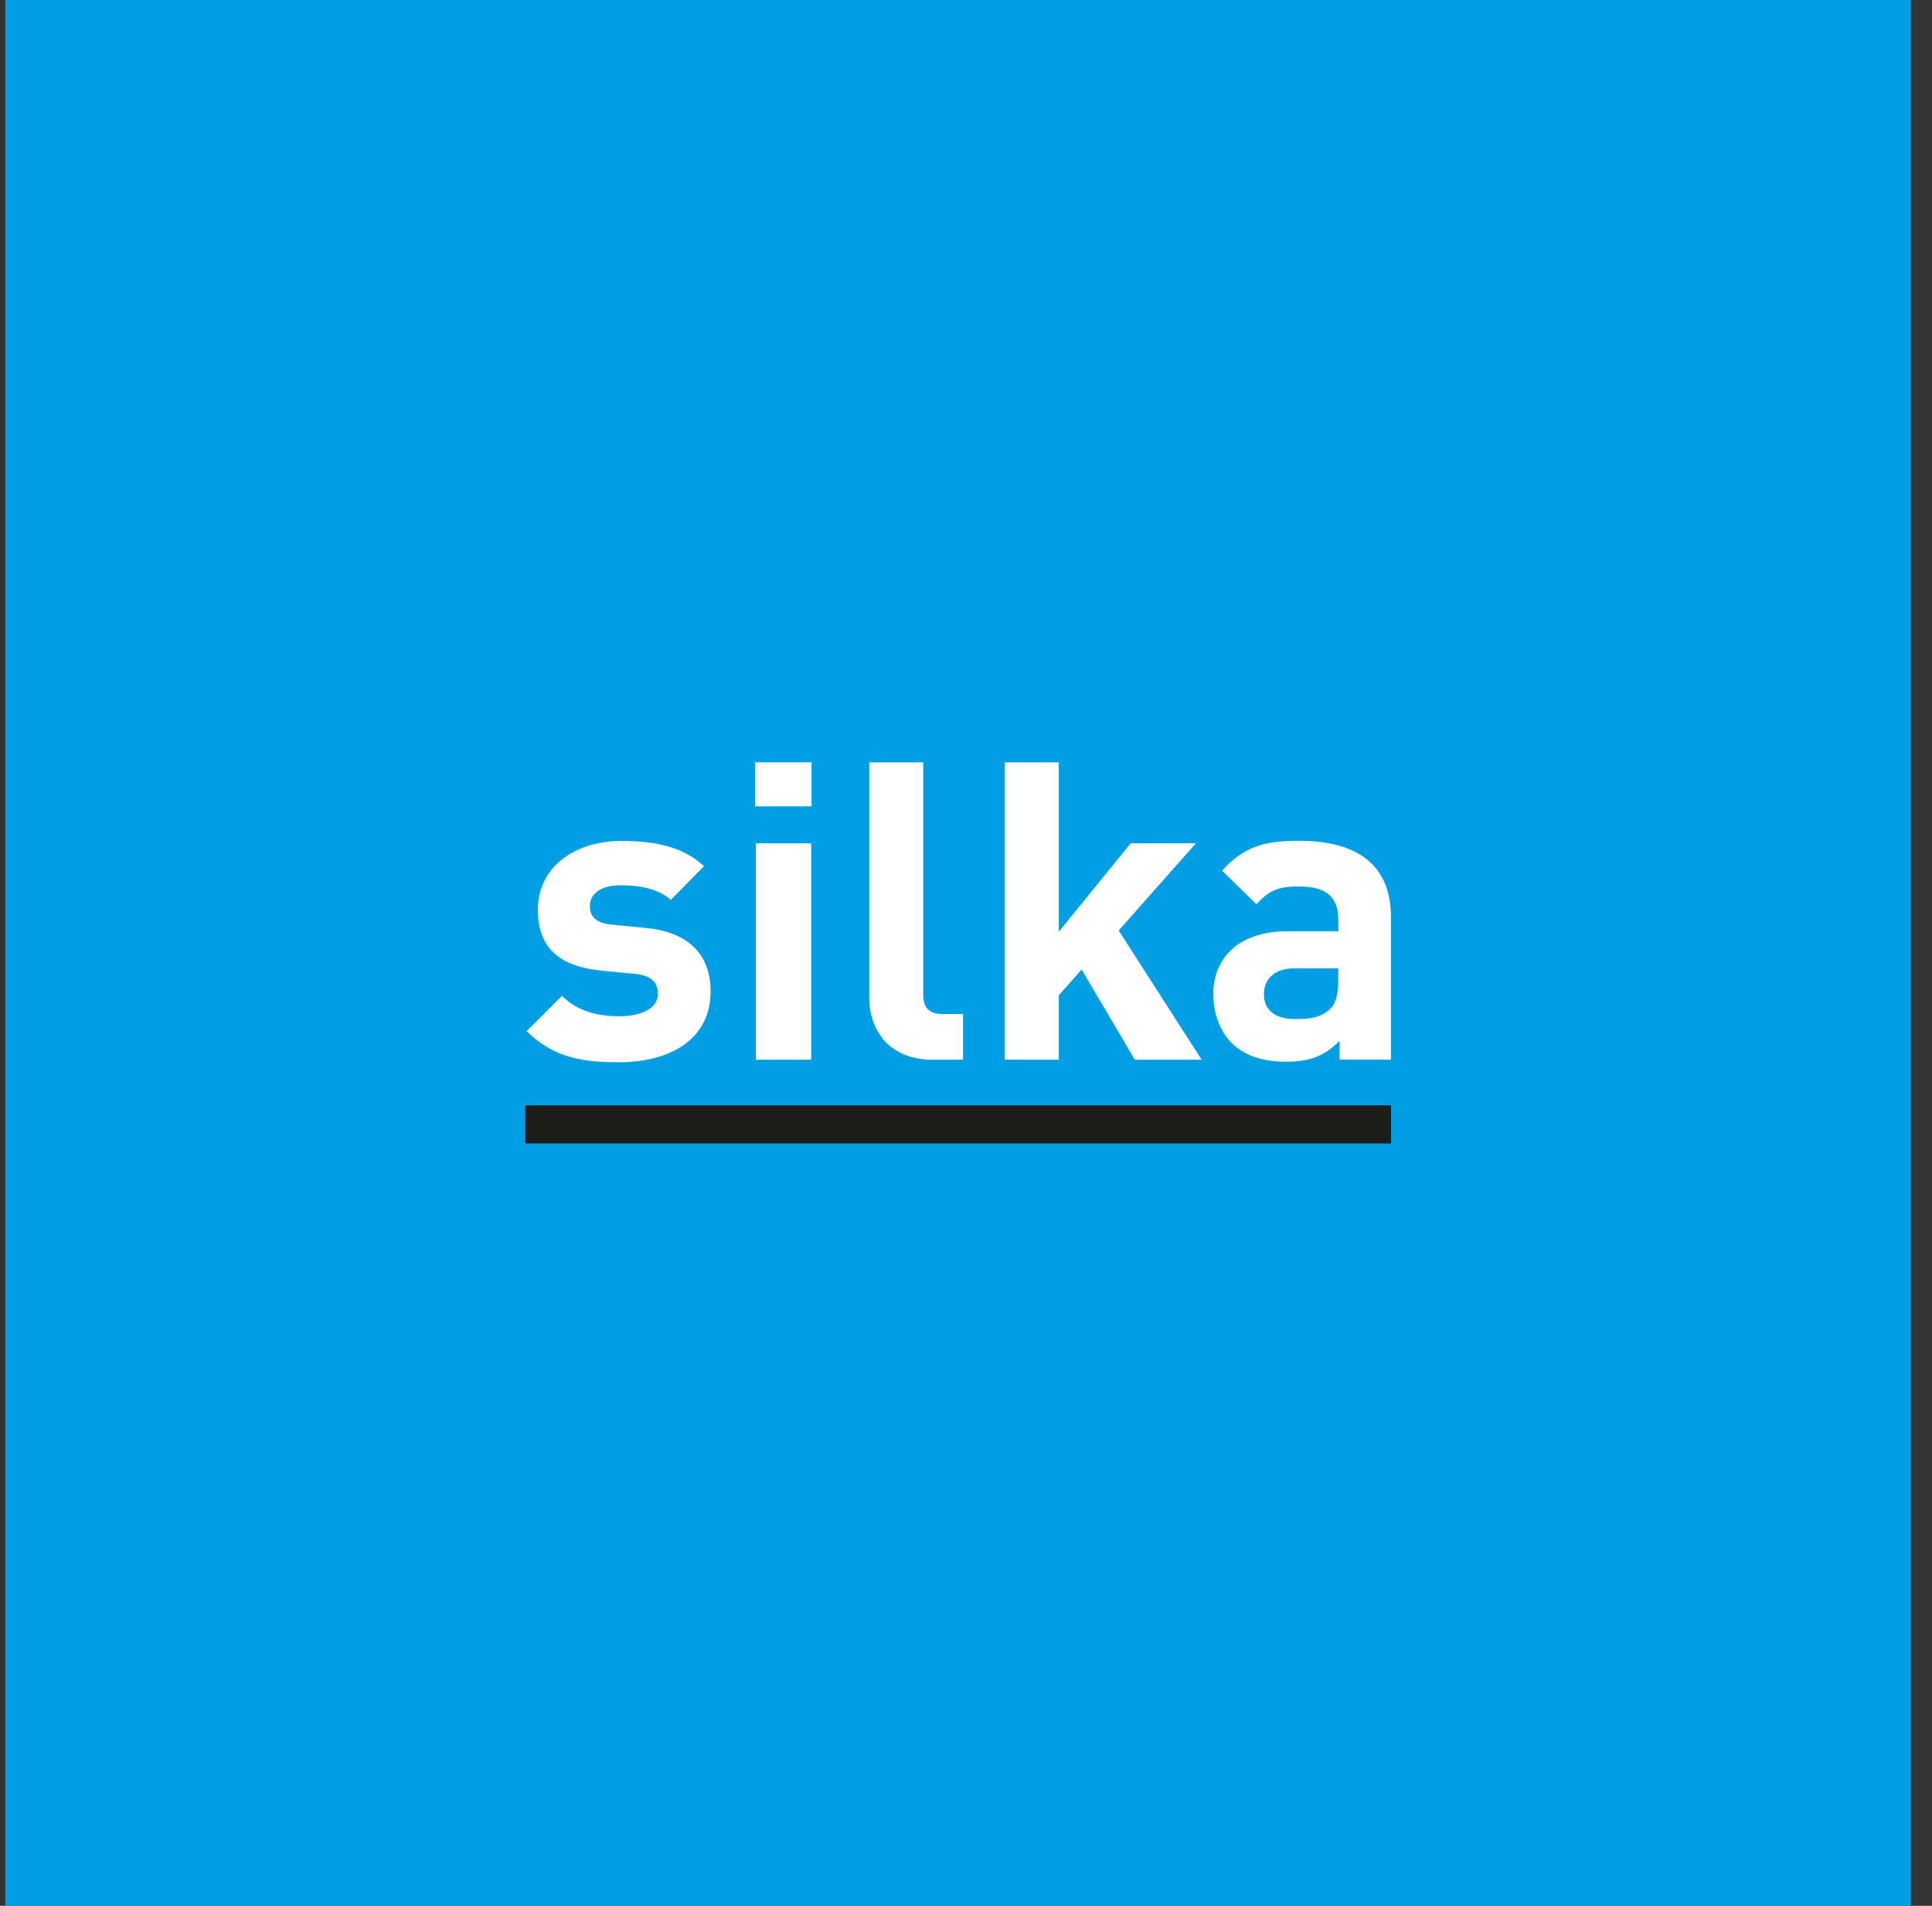 <svg width="73" height="72" viewBox="0 0 73 72" fill="none" xmlns="http://www.w3.org/2000/svg">
<rect x="0" y="0" width="73" height="72" fill="#333333" stroke="none"/>
<g clip-path="url(#clip0_199_4834)">
<path d="M72.2 0H0.2V72H72.2V0Z" fill="#009FE3"/>
<path d="M26.851 37.461C26.851 36.082 26.035 35.216 24.42 35.06L23.134 34.935C22.413 34.872 22.287 34.528 22.287 34.23C22.287 33.821 22.634 33.446 23.448 33.446C24.153 33.446 24.877 33.572 25.346 33.995L26.6 32.725C25.816 31.988 24.748 31.769 23.478 31.769C21.815 31.769 20.323 32.679 20.323 34.375C20.323 35.88 21.233 36.524 22.708 36.666L23.994 36.792C24.639 36.855 24.857 37.139 24.857 37.546C24.857 38.158 24.12 38.393 23.413 38.393C22.784 38.393 21.908 38.297 21.233 37.622L19.9 38.955C20.935 39.99 22.096 40.132 23.383 40.132C25.311 40.132 26.848 39.269 26.848 37.467L26.851 37.461Z" fill="white"/>
<path d="M30.664 30.464V28.8H28.528V30.464H30.664Z" fill="white"/>
<path d="M30.65 40.034V31.86H28.561V40.034H30.65Z" fill="white"/>
<path d="M36.389 40.034V38.308H35.605C35.086 38.308 34.884 38.057 34.884 37.57V28.8H32.843V37.696C32.843 38.86 33.551 40.034 35.228 40.034H36.389Z" fill="white"/>
<path d="M45.404 40.034L42.269 35.153L45.186 31.86H42.722L40.007 35.2V28.8H37.967V40.034H40.007V37.6L40.87 36.628L42.878 40.034H45.404Z" fill="white"/>
<path fill-rule="evenodd" clip-rule="evenodd" d="M52.557 40.034V34.651C52.557 32.736 51.366 31.764 49.075 31.764C47.712 31.764 46.977 32.015 46.174 32.892L47.477 34.165C47.901 33.678 48.264 33.49 49.048 33.49C50.129 33.49 50.569 33.881 50.569 34.776V35.183H48.638C46.74 35.183 45.844 36.251 45.844 37.551C45.844 38.272 46.081 38.931 46.519 39.387C47.005 39.873 47.679 40.111 48.605 40.111C49.531 40.111 50.064 39.873 50.613 39.324V40.031H52.554L52.557 40.034ZM50.566 37.022C50.566 37.524 50.487 37.904 50.268 38.108C49.908 38.453 49.495 38.499 48.933 38.499C48.133 38.499 47.756 38.122 47.756 37.557C47.756 36.991 48.163 36.582 48.903 36.582H50.566V37.019V37.022Z" fill="white"/>
<path d="M19.843 41.76H52.56V43.2H19.843V41.76Z" fill="#1D1D1B"/>
</g>
<defs>
<clipPath id="clip0_199_4834">
<rect width="72" height="72" fill="white" transform="translate(0.2)"/>
</clipPath>
</defs>
</svg>
